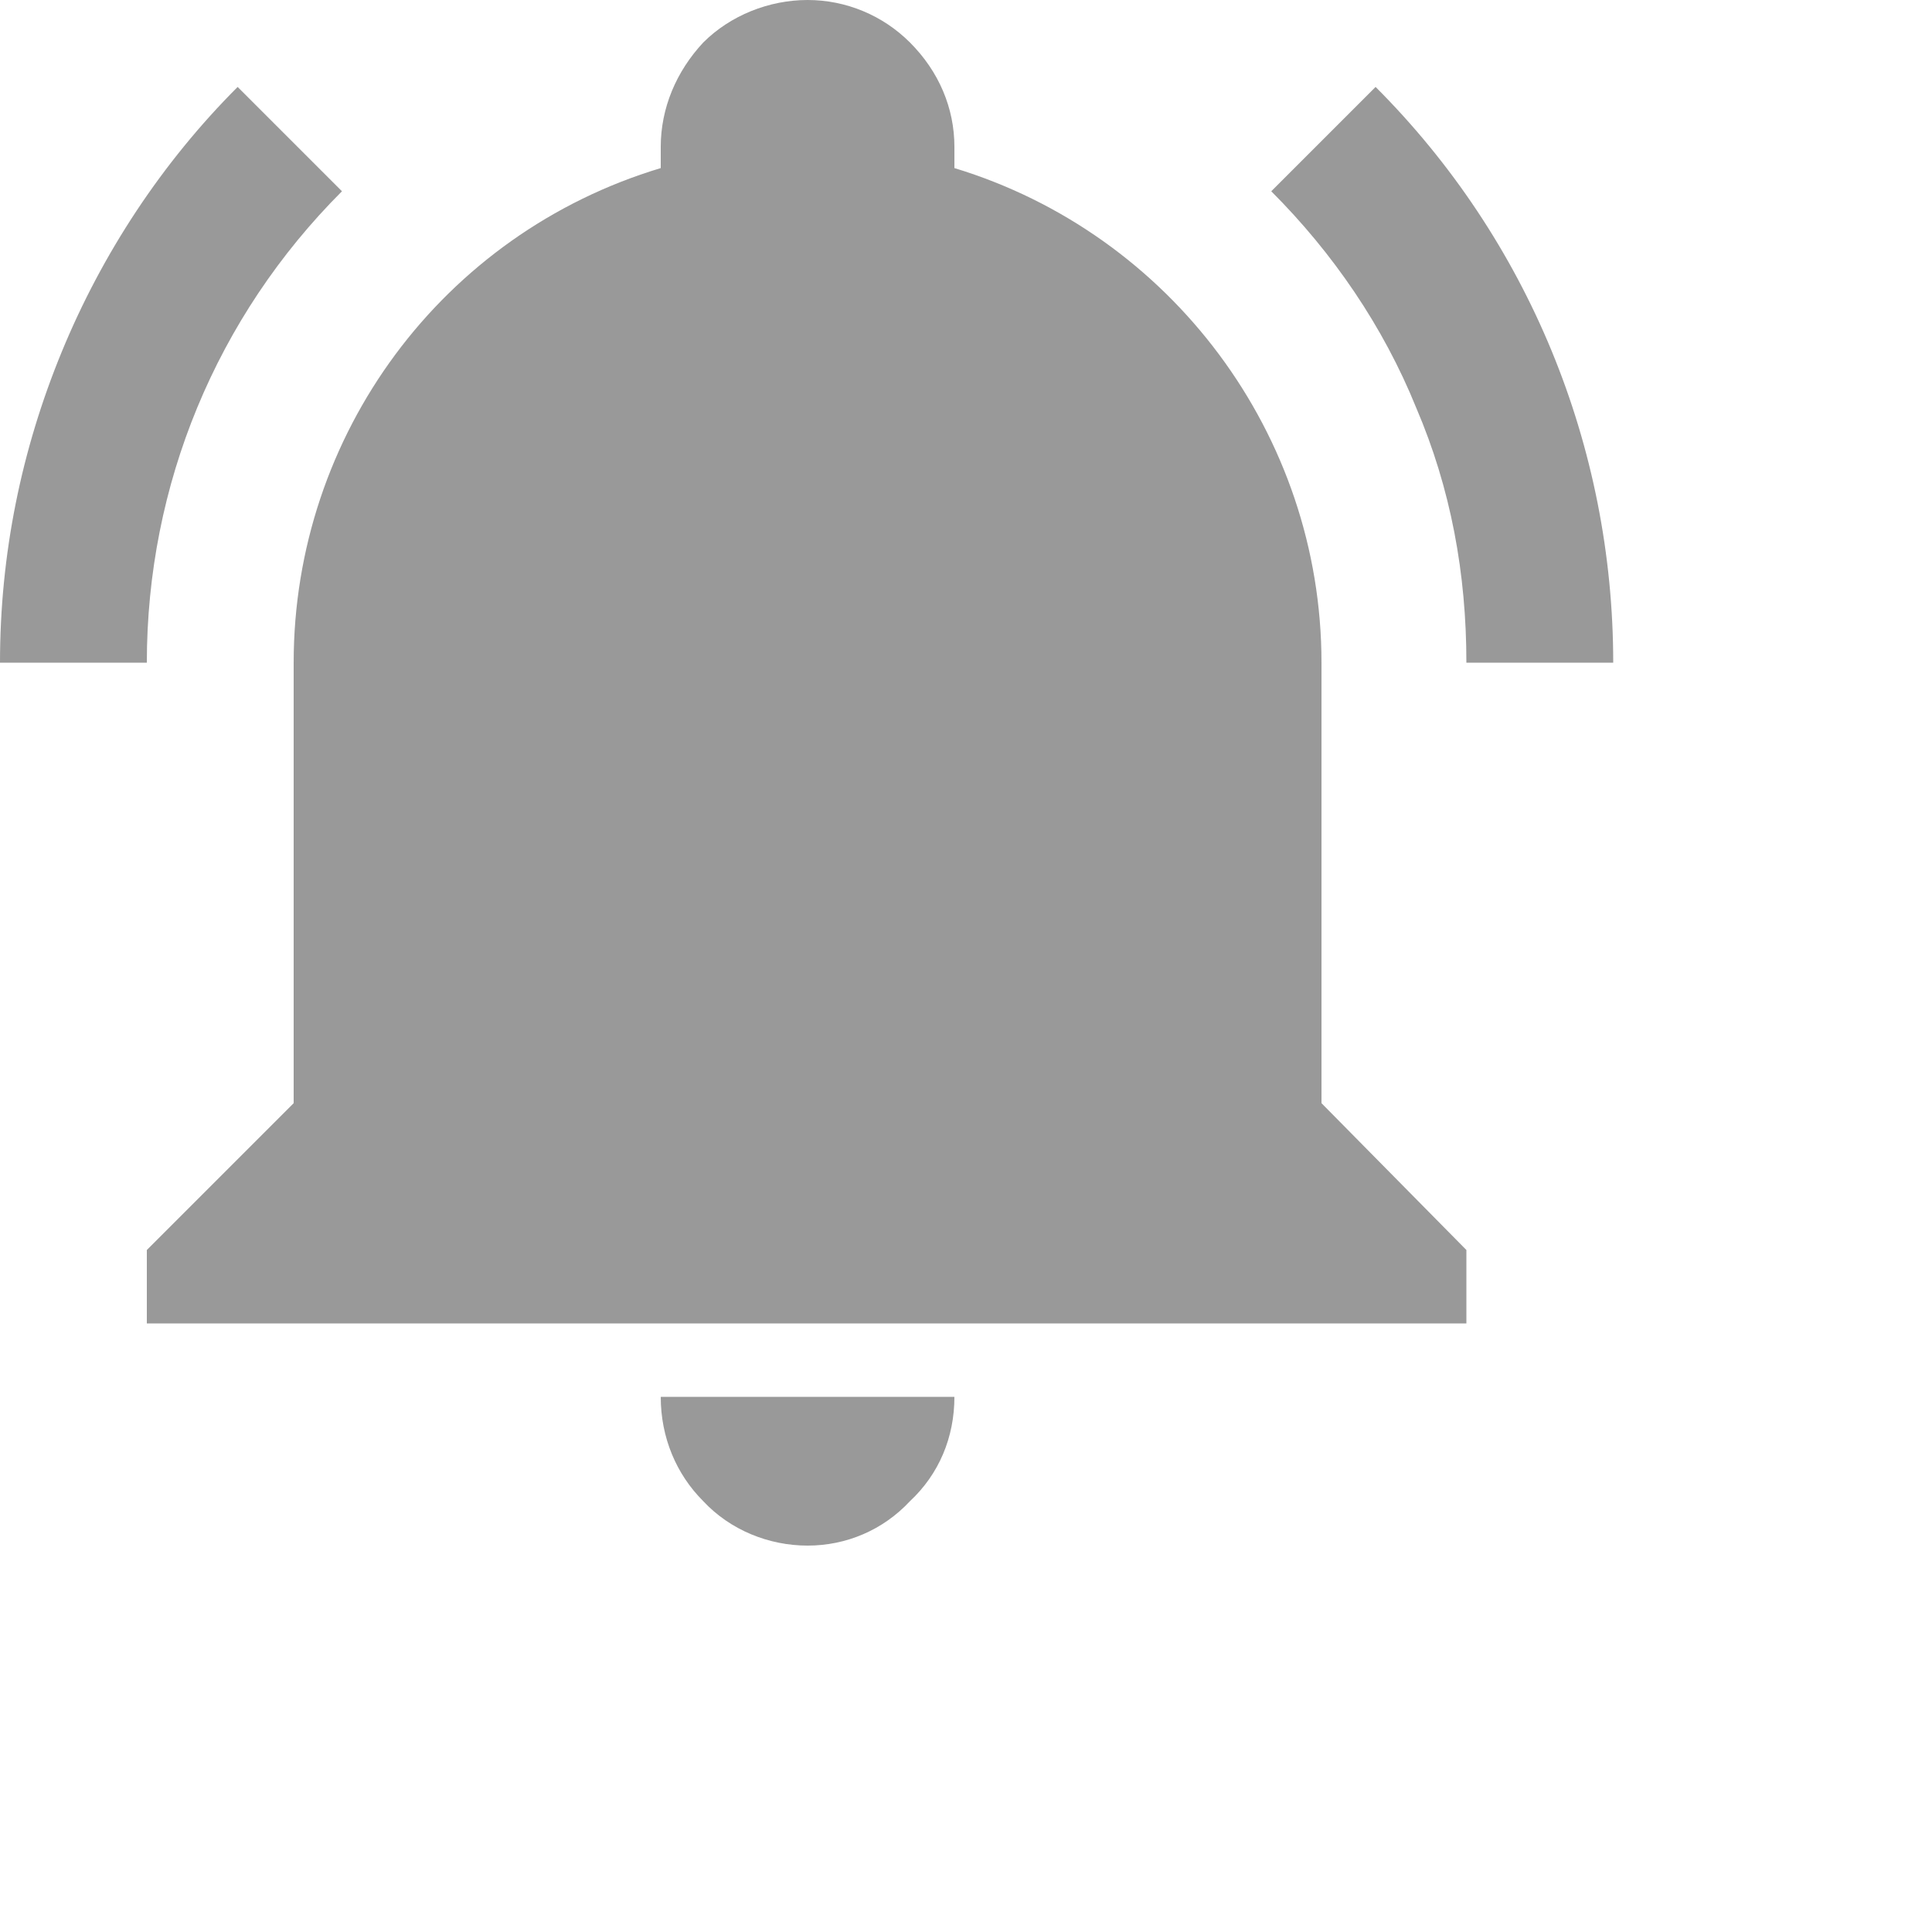 <?xml version="1.0" encoding="utf-8"?>
<svg xmlns="http://www.w3.org/2000/svg" fill="none" height="100%" overflow="visible" preserveAspectRatio="none" style="display: block;" viewBox="0 0 1 1" width="100%">
<path d="M0.759 0.647V0.685H0.076V0.647L0.152 0.571V0.343C0.152 0.225 0.229 0.121 0.342 0.087V0.076C0.342 0.056 0.35 0.037 0.364 0.022C0.378 0.008 0.398 0 0.418 0C0.438 0 0.457 0.008 0.471 0.022C0.486 0.037 0.494 0.056 0.494 0.076V0.087C0.606 0.121 0.684 0.225 0.684 0.343V0.571L0.759 0.647ZM0.494 0.723C0.494 0.744 0.486 0.763 0.471 0.777C0.457 0.792 0.438 0.8 0.418 0.8C0.398 0.8 0.378 0.792 0.364 0.777C0.35 0.763 0.342 0.744 0.342 0.723H0.494ZM0.712 0.045L0.658 0.099C0.69 0.131 0.716 0.169 0.733 0.211C0.751 0.253 0.759 0.297 0.759 0.343H0.835C0.835 0.231 0.791 0.124 0.712 0.045V0.045ZM7.21371e-07 0.343H0.076C0.076 0.251 0.112 0.164 0.177 0.099L0.123 0.045C0.084 0.084 0.053 0.131 0.032 0.182C0.011 0.233 -0 0.287 7.21371e-07 0.343V0.343Z" fill="#999999" id="Vector"/>
</svg>